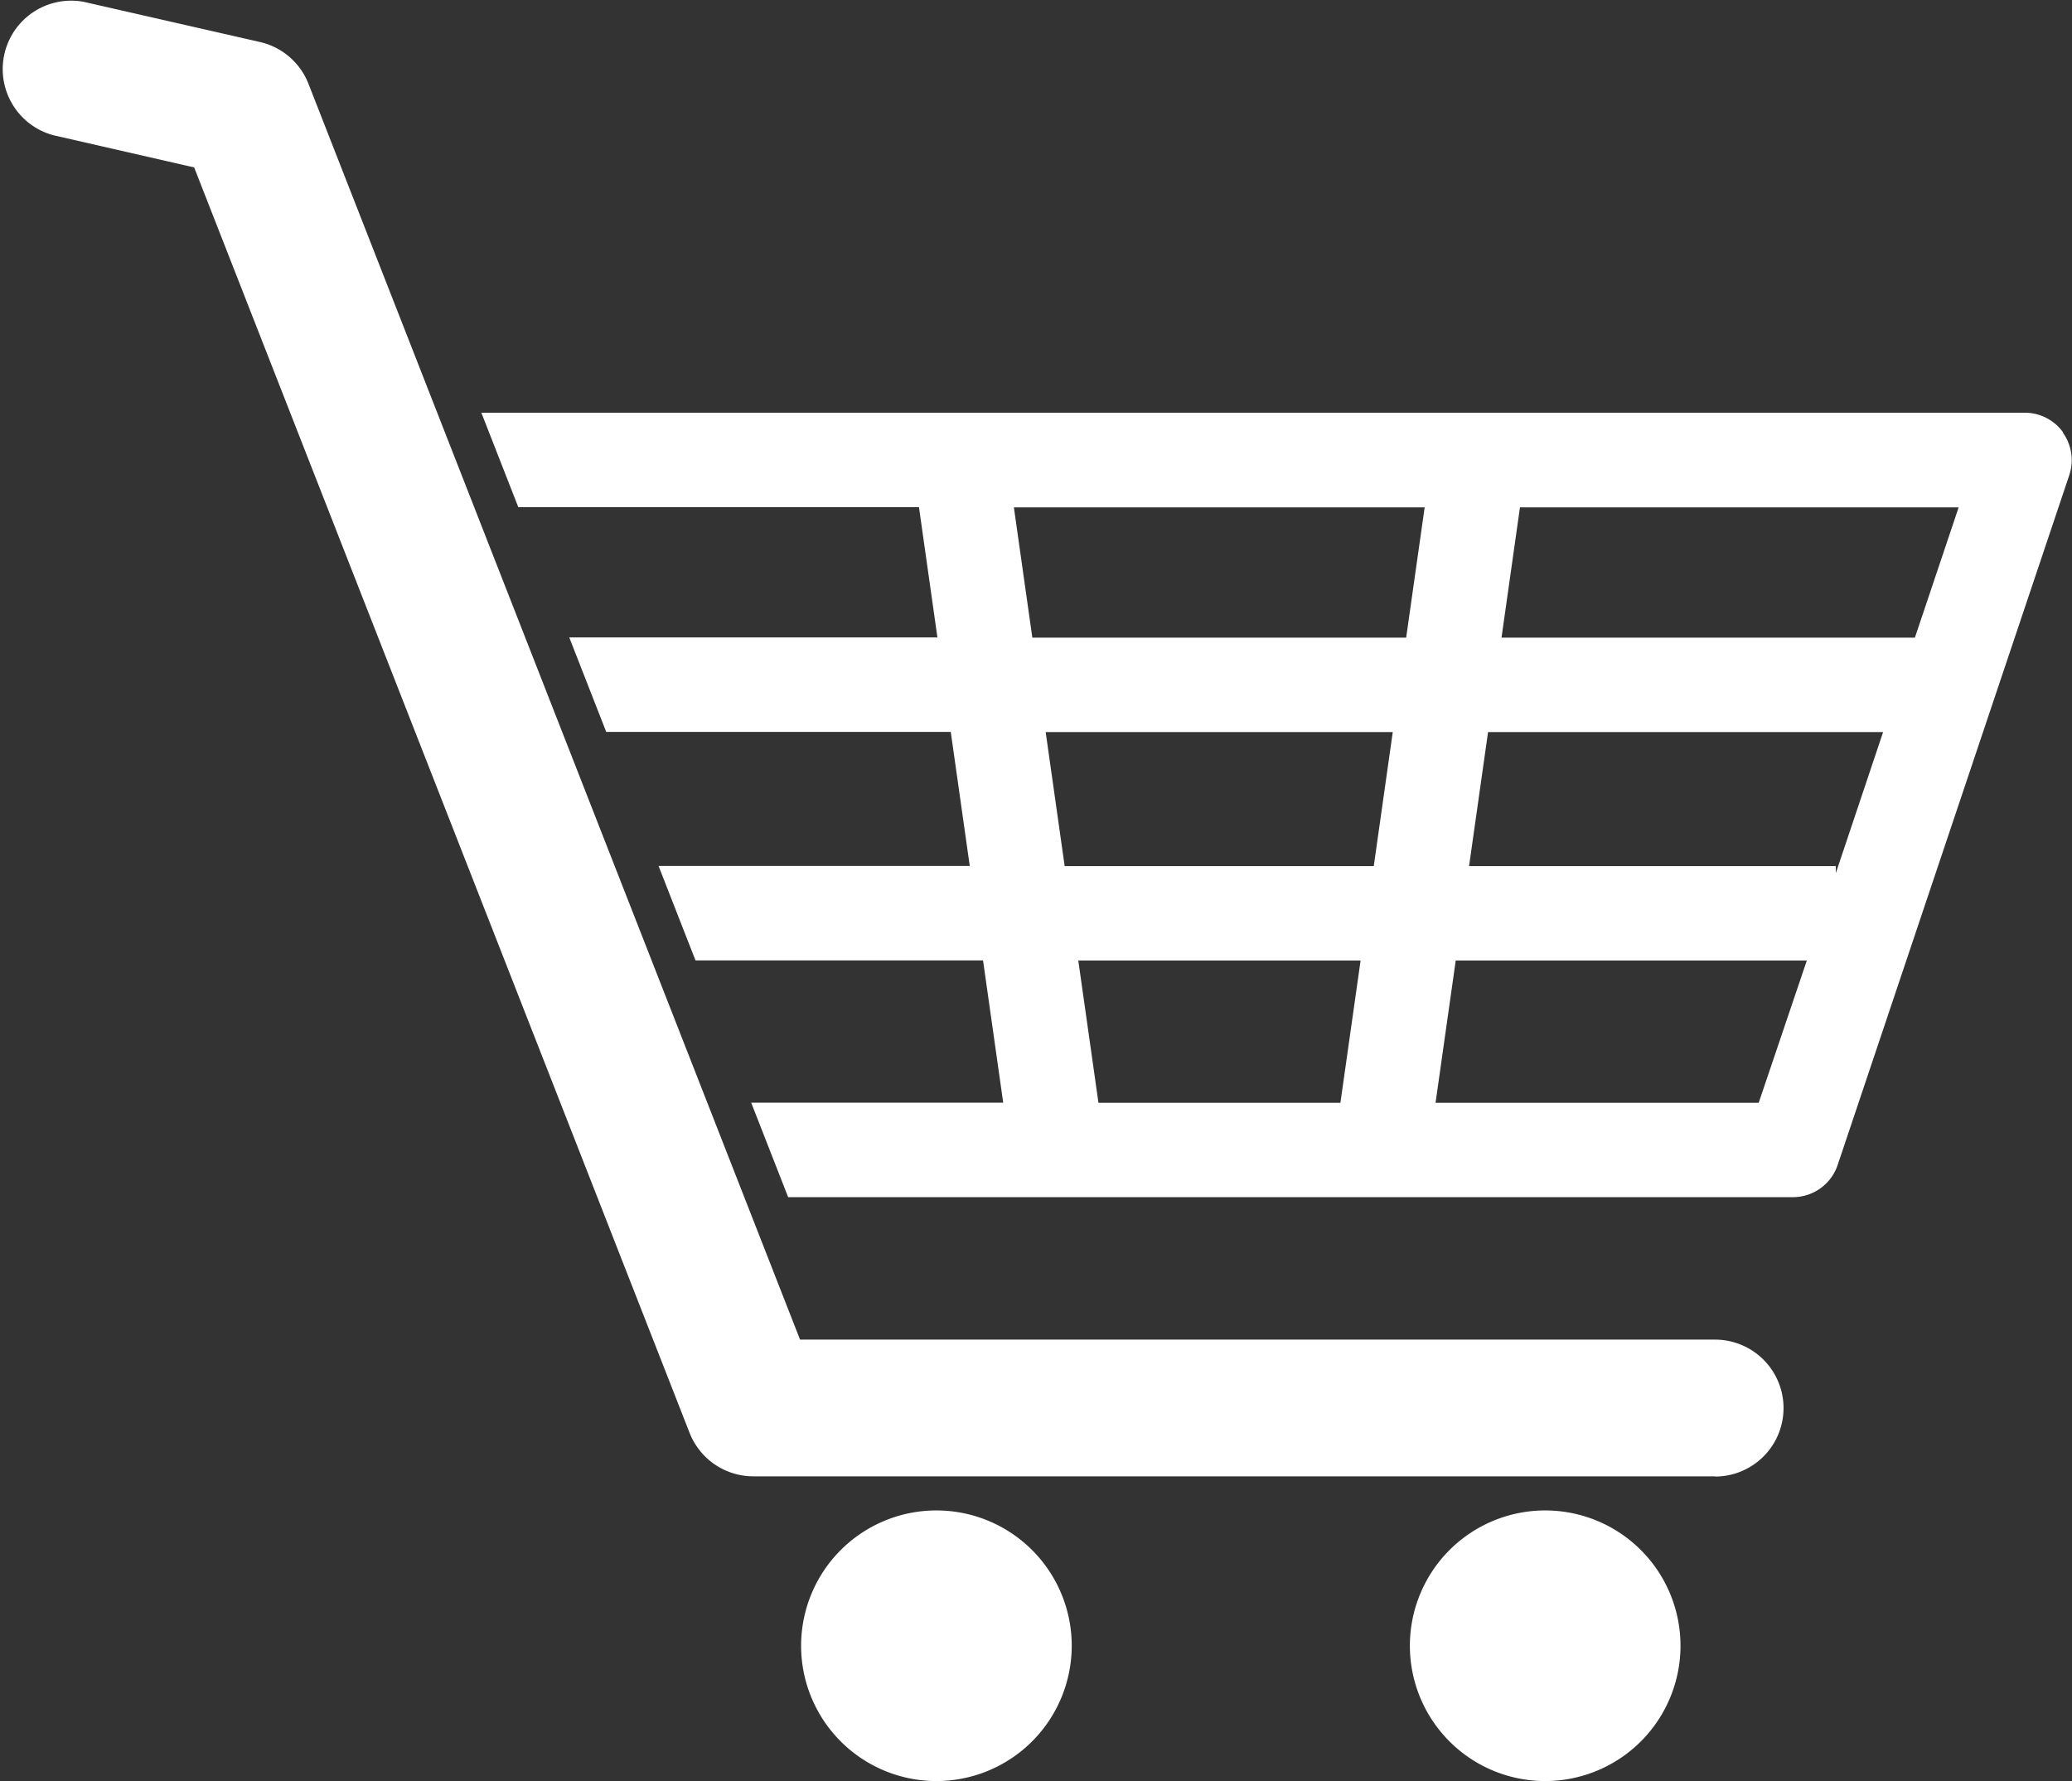<svg id="グループ_810" data-name="グループ 810" xmlns="http://www.w3.org/2000/svg" xmlns:xlink="http://www.w3.org/1999/xlink" width="37.286" height="32.053" viewBox="0 0 37.286 32.053">
  <rect x="0" y="0" width="37.286" height="32.053" fill="#333333" stroke="none"/>
  <defs>
    <clipPath id="clip-path">
      <rect id="長方形_3" data-name="長方形 3" width="37.286" height="32.053" transform="translate(0 0)" fill="#fff"/>
    </clipPath>
  </defs>
  <g id="グループ_809" data-name="グループ 809" transform="translate(0 0)" clip-path="url(#clip-path)">
    <path id="パス_1" data-name="パス 1" d="M688.412,566.326a.85.85,0,0,0-.69-.354H659.948l.665,1.7h7.21l.332,2.344h-6.625l.665,1.7h6.2l.342,2.413h-5.6l.665,1.7h5.174l.363,2.56h-4.535l.665,1.7h18.081a.849.849,0,0,0,.805-.579l4.168-12.414a.849.849,0,0,0-.116-.766m-13,12.061h-4.354l-.363-2.56h5.08Zm.6-4.259h-5.562l-.342-2.413h6.246Zm.583-4.112h-6.727l-.332-2.344h7.392Zm6.344,8.371h-5.815l.363-2.56H683.8Zm1.388-4.133v-.126h-6.6l.342-2.413h7.109Zm1.423-4.238h-7.439l.332-2.344h7.894Z" transform="translate(-651.286 -558.545)" fill="#fff"/>
    <path id="パス_2" data-name="パス 2" d="M30.863,26.571H13.556a1.232,1.232,0,0,1-1.147-.783L3.494,3.016.958,2.436a1.232,1.232,0,0,1,.549-2.4L4.678.759a1.232,1.232,0,0,1,.873.752l8.846,22.6H30.863a1.232,1.232,0,1,1,0,2.464" transform="translate(0 -0.003)" fill="#fff"/>
    <path id="パス_3" data-name="パス 3" d="M1103.178,2073.524a2.435,2.435,0,1,0-2.436,2.435,2.436,2.436,0,0,0,2.436-2.435" transform="translate(-1083.892 -2043.907)" fill="#fff"/>
    <path id="パス_4" data-name="パス 4" d="M1937.874,2073.524a2.435,2.435,0,1,0-2.435,2.435,2.436,2.436,0,0,0,2.435-2.435" transform="translate(-1907.633 -2043.907)" fill="#fff"/>
  </g>
</svg>
